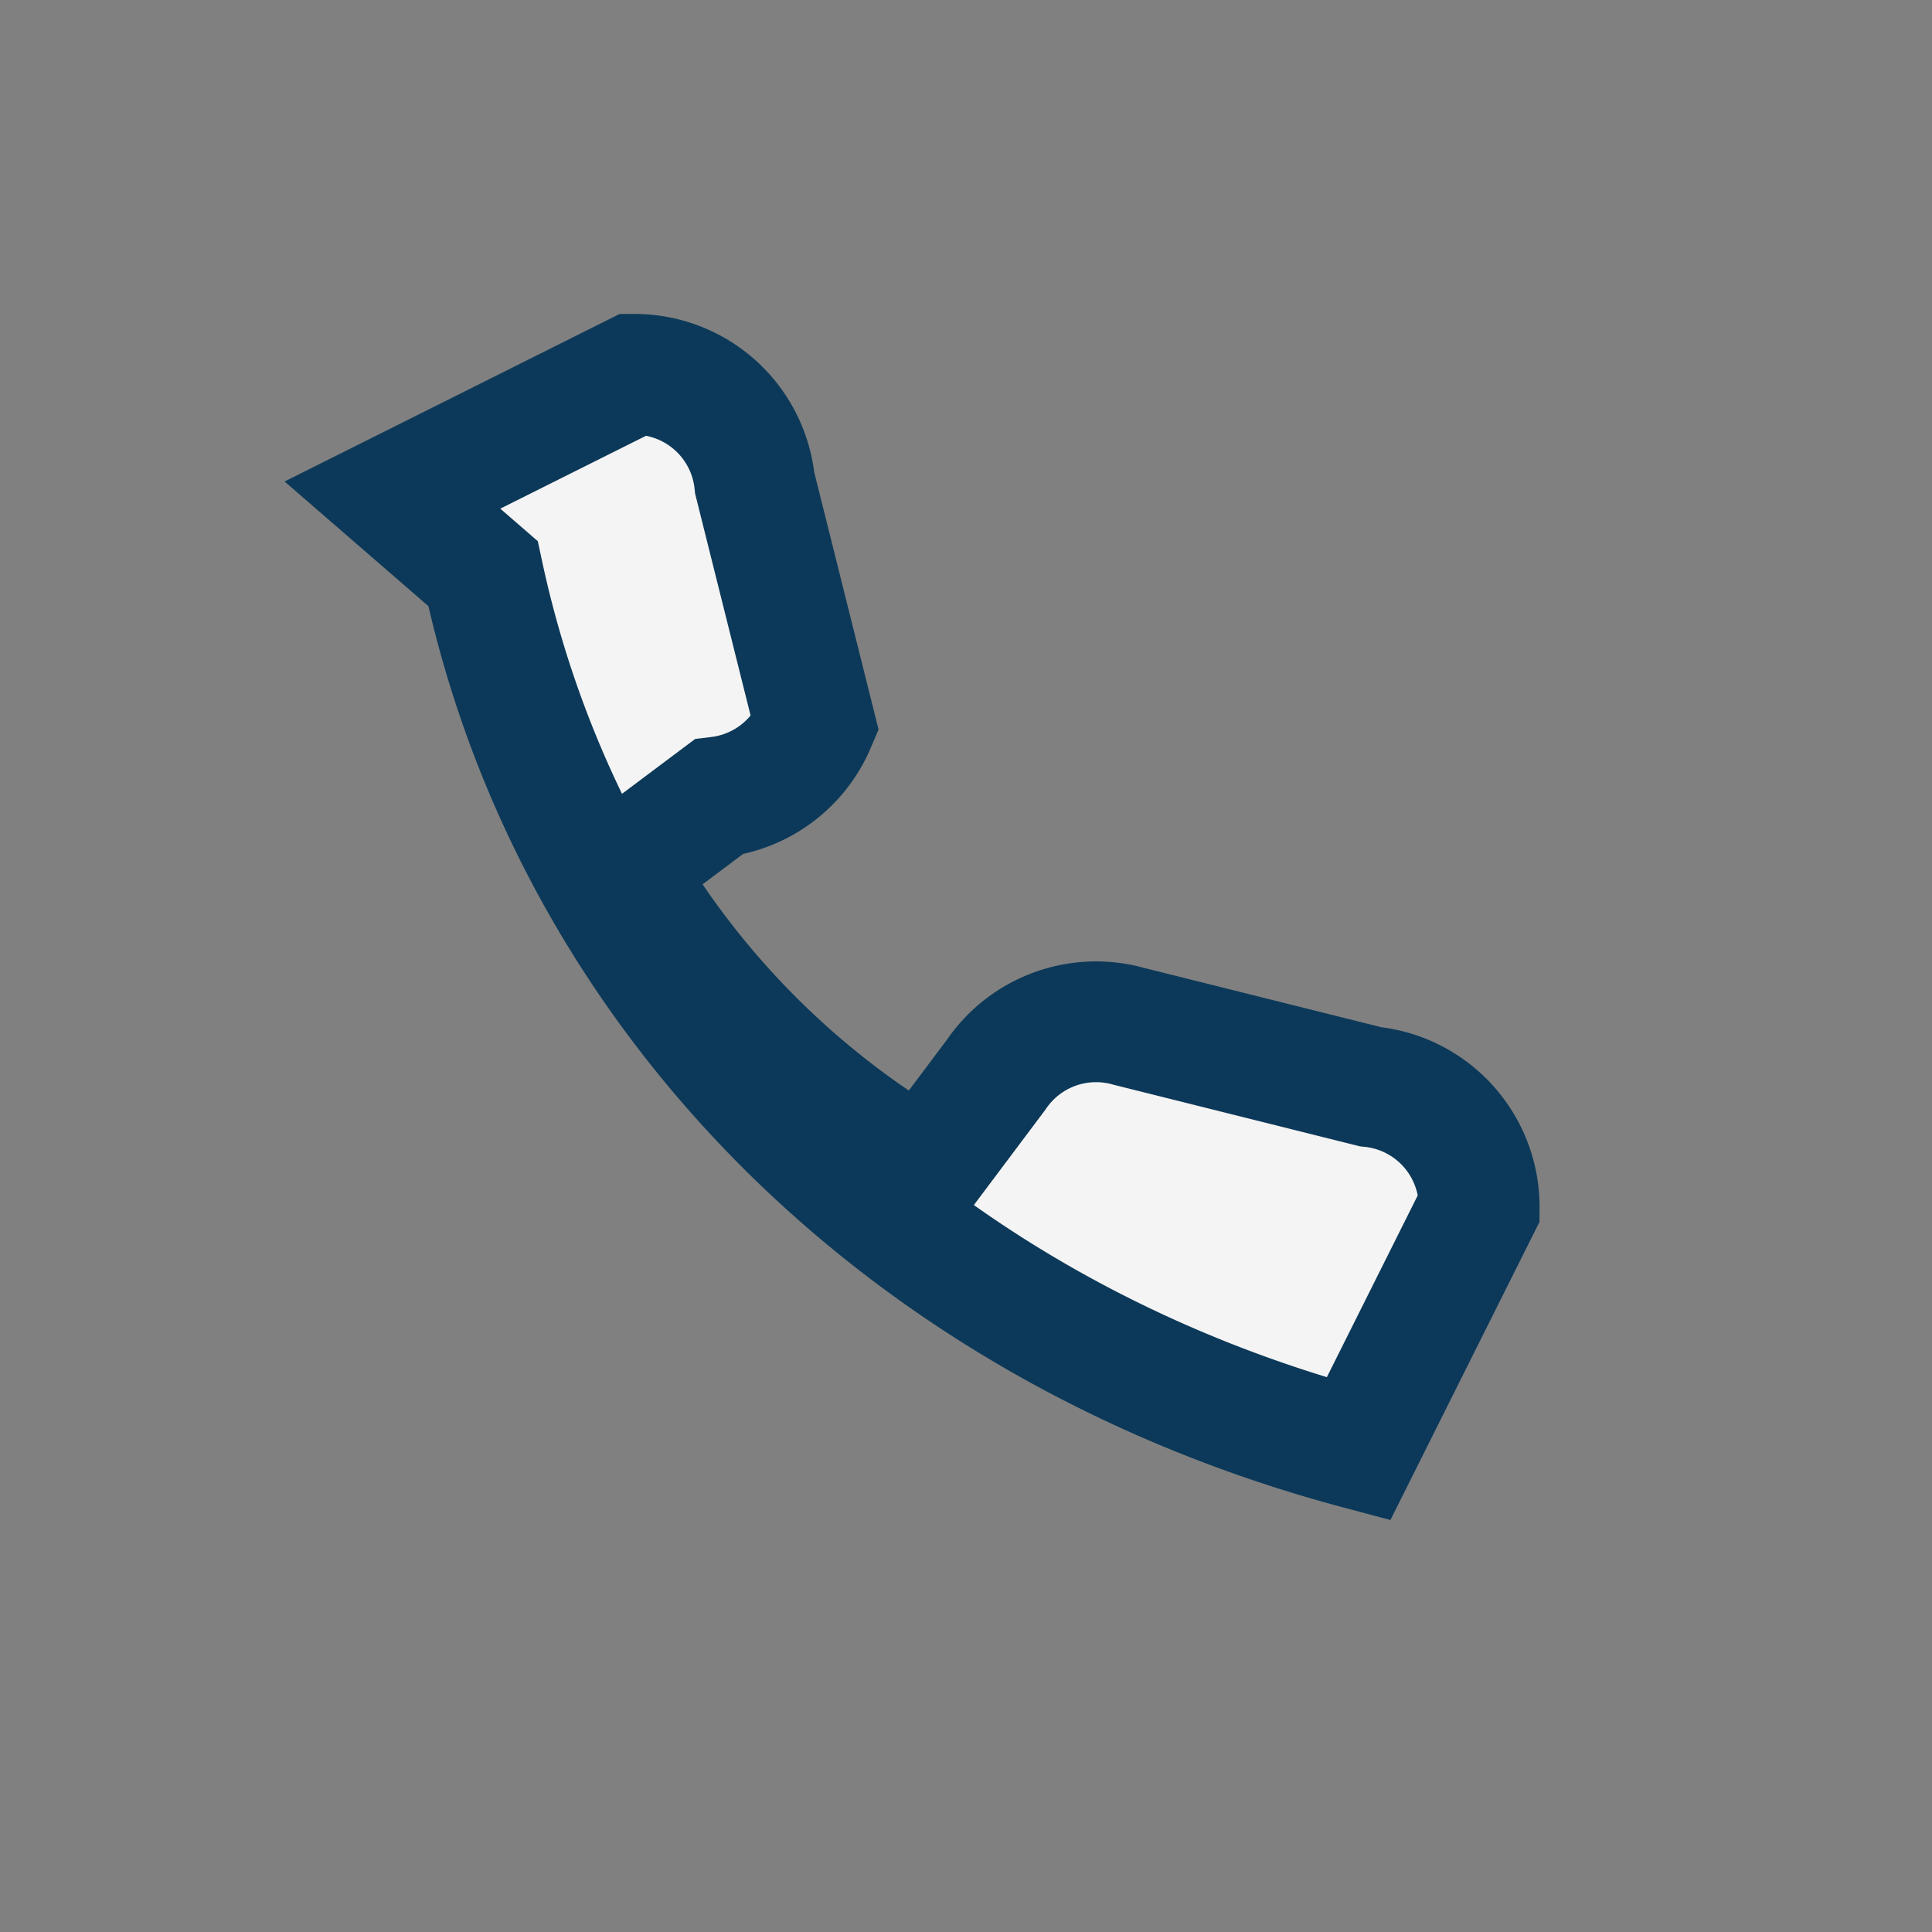 <?xml version="1.0" encoding="UTF-8"?>
<svg xmlns="http://www.w3.org/2000/svg" width="32" height="32" viewBox="0 0 32 32"><rect x="0" y="0" width="32" height="32" fill="#808080" stroke="none"/><rect width="32" height="32" fill="none"/><path d="M8 9.5c1.5 7 7 12.5 14.5 14.5l2-4a2 2 0 0 0-1.8-2l-4-1a2 2 0 0 0-2.2.8l-1.2 1.6a13.9 13.9 0 0 1-5-5l1.6-1.2A2 2 0 0 0 13.5 12l-1-4a2 2 0 0 0-2-1.8l-4 2z" fill="#F4F4F4" stroke="#0C3959" stroke-width="2"/></svg>
